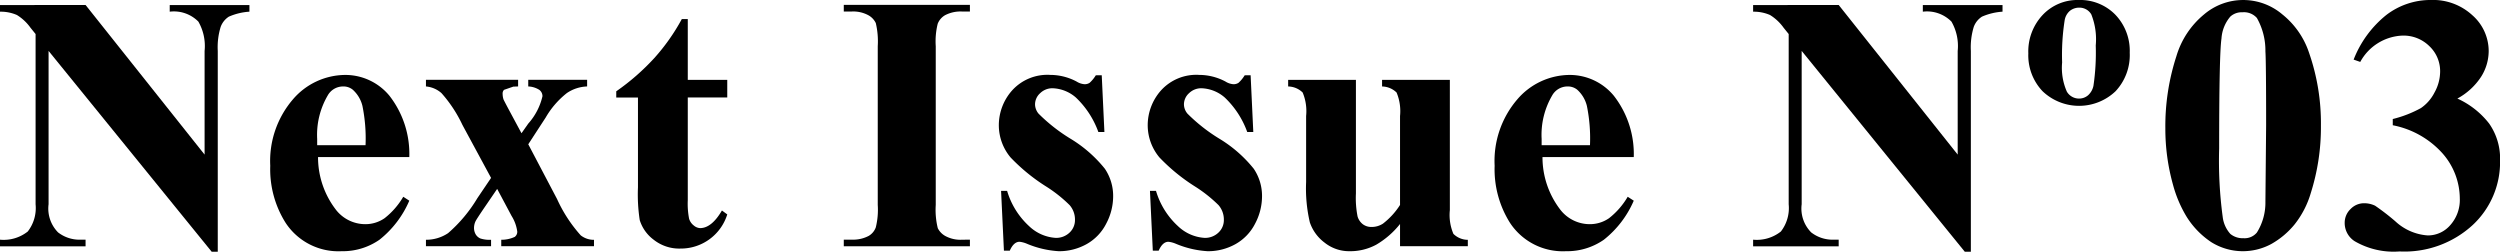 <svg xmlns="http://www.w3.org/2000/svg" width="150.957" height="15.201" viewBox="0 0 150.957 15.201">
  <g id="Next_Issue_03" data-name="Next Issue_03" transform="translate(-1463.818 -388.022)">
    <path id="パス_1032" data-name="パス 1032" d="M1468.985,388.323l7.187,9.034V391.1a2.961,2.961,0,0,0-.376-1.773,2.078,2.078,0,0,0-1.73-.6v-.4h4.813v.4a3.694,3.694,0,0,0-1.241.3,1.24,1.24,0,0,0-.494.614,4.172,4.172,0,0,0-.177,1.455v12.128h-.365l-9.851-12.128v9.259a2.046,2.046,0,0,0,.574,1.7,2.106,2.106,0,0,0,1.317.44h.343v.4h-5.167v-.4a2.34,2.34,0,0,0,1.676-.494,2.307,2.307,0,0,0,.473-1.644v-10.28l-.312-.386a2.827,2.827,0,0,0-.816-.763,2.446,2.446,0,0,0-1.021-.2v-.4Z"/>
    <path id="パス_1033" data-name="パス 1033" d="M1488.533,397.508h-5.511a5.192,5.192,0,0,0,1.064,3.158,2.246,2.246,0,0,0,1.783.892,2.028,2.028,0,0,0,1.171-.36,4.549,4.549,0,0,0,1.128-1.295l.365.237a6.062,6.062,0,0,1-1.8,2.357,3.883,3.883,0,0,1-2.289.693,3.81,3.81,0,0,1-3.383-1.718,6.055,6.055,0,0,1-.924-3.438,5.71,5.71,0,0,1,1.358-4,4.191,4.191,0,0,1,3.186-1.487,3.453,3.453,0,0,1,2.648,1.251A5.716,5.716,0,0,1,1488.533,397.508Zm-2.642-.72a9.854,9.854,0,0,0-.189-2.374,1.934,1.934,0,0,0-.585-.977.889.889,0,0,0-.6-.194,1.057,1.057,0,0,0-.913.548,4.7,4.7,0,0,0-.634,2.621v.376Z"/>
    <path id="パス_1034" data-name="パス 1034" d="M1495.716,396.734l1.74,3.309a8.574,8.574,0,0,0,1.429,2.191,1.275,1.275,0,0,0,.8.269v.387h-5.6V402.5a1.916,1.916,0,0,0,.811-.172.382.382,0,0,0,.156-.322,2.366,2.366,0,0,0-.344-.946l-.87-1.632-.741,1.085q-.505.741-.57.88a.963.963,0,0,0-.086.366.776.776,0,0,0,.1.413.622.622,0,0,0,.279.248,1.785,1.785,0,0,0,.65.08v.387h-3.932V402.5a2.376,2.376,0,0,0,1.337-.4,8.7,8.7,0,0,0,1.768-2.112l.827-1.224-1.73-3.2a7.968,7.968,0,0,0-1.267-1.922,1.624,1.624,0,0,0-.935-.4v-.4h5.565v.4l-.291.011-.558.193a.311.311,0,0,0-.086.247,1.1,1.1,0,0,0,.054.333c.021.05.122.244.3.58l.785,1.461.408-.58a3.747,3.747,0,0,0,.859-1.654.481.481,0,0,0-.187-.382,1.332,1.332,0,0,0-.672-.209v-.4h3.555v.4a2.309,2.309,0,0,0-1.224.4,5.167,5.167,0,0,0-1.278,1.477Z"/>
    <path id="パス_1035" data-name="パス 1035" d="M1505.348,389.172v3.674h2.384v1.063h-2.384v6.2a4.763,4.763,0,0,0,.08,1.122.813.813,0,0,0,.285.409.639.639,0,0,0,.376.156q.7,0,1.321-1.064l.322.237a2.935,2.935,0,0,1-2.825,2.062,2.484,2.484,0,0,1-1.616-.532,2.342,2.342,0,0,1-.844-1.186,10.207,10.207,0,0,1-.107-1.977v-5.425h-1.311v-.376a13.822,13.822,0,0,0,2.3-2.009,12.254,12.254,0,0,0,1.659-2.352Z"/>
    <path id="パス_1036" data-name="パス 1036" d="M1522.384,402.492v.4h-7.616v-.4h.483a2.013,2.013,0,0,0,1.02-.225.98.98,0,0,0,.43-.516,4.424,4.424,0,0,0,.118-1.354v-9.582a4.779,4.779,0,0,0-.118-1.4,1.065,1.065,0,0,0-.477-.488,1.922,1.922,0,0,0-.973-.21h-.483v-.4h7.616v.4h-.484a2.018,2.018,0,0,0-1.02.225,1.033,1.033,0,0,0-.441.516,4.42,4.42,0,0,0-.118,1.353V400.4a4.615,4.615,0,0,0,.123,1.4,1.1,1.1,0,0,0,.485.488,1.909,1.909,0,0,0,.971.21Z"/>
    <path id="パス_1037" data-name="パス 1037" d="M1530.344,392.566l.161,3.427h-.365a5.39,5.39,0,0,0-1.359-2.084,2.257,2.257,0,0,0-1.4-.558,1.053,1.053,0,0,0-.752.295.913.913,0,0,0-.312.682.887.887,0,0,0,.215.559,10.294,10.294,0,0,0,1.923,1.509,7.887,7.887,0,0,1,2.078,1.816,2.927,2.927,0,0,1,.5,1.67,3.517,3.517,0,0,1-.419,1.643,2.932,2.932,0,0,1-1.181,1.236,3.384,3.384,0,0,1-1.687.429,5.847,5.847,0,0,1-1.923-.451,1.589,1.589,0,0,0-.44-.118c-.236,0-.434.179-.591.537h-.354l-.172-3.609h.365a4.683,4.683,0,0,0,1.326,2.127,2.552,2.552,0,0,0,1.6.709,1.163,1.163,0,0,0,.844-.318,1.03,1.03,0,0,0,.327-.767,1.327,1.327,0,0,0-.323-.892,8.323,8.323,0,0,0-1.439-1.138,11.218,11.218,0,0,1-2.127-1.741,3.026,3.026,0,0,1-.709-1.944,3.161,3.161,0,0,1,.8-2.1,2.871,2.871,0,0,1,2.315-.94,3.386,3.386,0,0,1,1.579.4,1.047,1.047,0,0,0,.473.162.538.538,0,0,0,.312-.082,1.981,1.981,0,0,0,.376-.456Z"/>
    <path id="パス_1038" data-name="パス 1038" d="M1539.334,392.566l.161,3.427h-.365a5.39,5.39,0,0,0-1.359-2.084,2.257,2.257,0,0,0-1.4-.558,1.053,1.053,0,0,0-.752.295.913.913,0,0,0-.311.682.881.881,0,0,0,.215.559,10.274,10.274,0,0,0,1.922,1.509,7.887,7.887,0,0,1,2.078,1.816,2.927,2.927,0,0,1,.5,1.67,3.528,3.528,0,0,1-.418,1.643,2.934,2.934,0,0,1-1.182,1.236,3.381,3.381,0,0,1-1.687.429,5.838,5.838,0,0,1-1.922-.451,1.591,1.591,0,0,0-.441-.118q-.354,0-.591.537h-.354l-.172-3.609h.365a4.683,4.683,0,0,0,1.326,2.127,2.553,2.553,0,0,0,1.6.709,1.163,1.163,0,0,0,.844-.318,1.027,1.027,0,0,0,.327-.767,1.331,1.331,0,0,0-.322-.892,8.384,8.384,0,0,0-1.44-1.138,11.252,11.252,0,0,1-2.127-1.741,3.031,3.031,0,0,1-.709-1.944,3.161,3.161,0,0,1,.8-2.1,2.873,2.873,0,0,1,2.315-.94,3.393,3.393,0,0,1,1.58.4,1.041,1.041,0,0,0,.472.162.536.536,0,0,0,.312-.082,1.981,1.981,0,0,0,.376-.456Z"/>
    <path id="パス_1039" data-name="パス 1039" d="M1551.364,392.846v7.863a2.9,2.9,0,0,0,.215,1.435,1.242,1.242,0,0,0,.87.359v.387h-4.093v-1.343a5.159,5.159,0,0,1-1.439,1.251,3.3,3.3,0,0,1-1.611.392,2.37,2.37,0,0,1-1.51-.521,2.546,2.546,0,0,1-.886-1.219,9.014,9.014,0,0,1-.225-2.438v-3.986a2.91,2.91,0,0,0-.209-1.418,1.283,1.283,0,0,0-.876-.365v-.4h4.092v6.864a5.761,5.761,0,0,0,.1,1.386.918.918,0,0,0,.322.472.843.843,0,0,0,.511.161,1.246,1.246,0,0,0,.7-.2,4.433,4.433,0,0,0,1.031-1.128v-5.371a2.9,2.9,0,0,0-.209-1.418,1.279,1.279,0,0,0-.876-.365v-.4Z"/>
    <path id="パス_1040" data-name="パス 1040" d="M1562.469,397.508h-5.511a5.191,5.191,0,0,0,1.063,3.158,2.248,2.248,0,0,0,1.784.892,2.03,2.03,0,0,0,1.171-.36,4.577,4.577,0,0,0,1.128-1.295l.365.237a6.062,6.062,0,0,1-1.805,2.357,3.879,3.879,0,0,1-2.288.693,3.813,3.813,0,0,1-3.384-1.718,6.064,6.064,0,0,1-.924-3.438,5.706,5.706,0,0,1,1.359-4,4.19,4.19,0,0,1,3.185-1.487,3.454,3.454,0,0,1,2.649,1.251A5.721,5.721,0,0,1,1562.469,397.508Zm-2.643-.72a9.86,9.86,0,0,0-.188-2.374,1.94,1.94,0,0,0-.585-.977.894.894,0,0,0-.6-.194,1.057,1.057,0,0,0-.913.548,4.7,4.7,0,0,0-.634,2.621v.376Z"/>
    <path id="パス_1041" data-name="パス 1041" d="M1574.843,388.323l7.186,9.034V391.1a2.96,2.96,0,0,0-.376-1.773,2.075,2.075,0,0,0-1.729-.6v-.4h4.812v.4a3.694,3.694,0,0,0-1.241.3,1.241,1.241,0,0,0-.494.614,4.2,4.2,0,0,0-.177,1.455v12.128h-.365l-9.851-12.128v9.259a2.047,2.047,0,0,0,.575,1.7,2.1,2.1,0,0,0,1.316.44h.344v.4h-5.167v-.4a2.341,2.341,0,0,0,1.676-.494,2.312,2.312,0,0,0,.472-1.644v-10.28l-.311-.386a2.828,2.828,0,0,0-.817-.763,2.445,2.445,0,0,0-1.02-.2v-.4Z"/>
    <path id="パス_1042" data-name="パス 1042" d="M1589.334,388.022a2.965,2.965,0,0,1,2.213.887,3.148,3.148,0,0,1,.87,2.3,3.192,3.192,0,0,1-.854,2.32,3.193,3.193,0,0,1-4.41,0,3.143,3.143,0,0,1-.859-2.283,3.213,3.213,0,0,1,.865-2.32A2.883,2.883,0,0,1,1589.334,388.022Zm.043.462a.894.894,0,0,0-.575.194.955.955,0,0,0-.317.591,13.522,13.522,0,0,0-.15,2.524,3.559,3.559,0,0,0,.285,1.762.85.85,0,0,0,.725.419.829.829,0,0,0,.558-.2,1.047,1.047,0,0,0,.323-.57,13.672,13.672,0,0,0,.139-2.438,4.052,4.052,0,0,0-.268-1.874A.825.825,0,0,0,1589.377,388.484Z"/>
    <path id="パス_1043" data-name="パス 1043" d="M1603.962,395.606a13.145,13.145,0,0,1-.612,4.072,5.555,5.555,0,0,1-.983,1.9,4.94,4.94,0,0,1-1.4,1.176,3.605,3.605,0,0,1-3.61-.1,5.052,5.052,0,0,1-1.5-1.536,7.452,7.452,0,0,1-.828-1.944,12.529,12.529,0,0,1-.461-3.395,13.625,13.625,0,0,1,.666-4.361,5.165,5.165,0,0,1,1.665-2.52,3.649,3.649,0,0,1,4.731-.009,4.983,4.983,0,0,1,1.617,2.325A12.932,12.932,0,0,1,1603.962,395.606Zm-3.309-.021q0-3.825-.043-4.458a3.992,3.992,0,0,0-.515-2.02,1.037,1.037,0,0,0-.87-.343,1.015,1.015,0,0,0-.731.257,2.261,2.261,0,0,0-.537,1.328q-.14.948-.14,6.632a25.4,25.4,0,0,0,.215,4.147,1.855,1.855,0,0,0,.462,1.02,1.178,1.178,0,0,0,.795.258.96.96,0,0,0,.806-.343,3.4,3.4,0,0,0,.515-1.859Z"/>
    <path id="パス_1044" data-name="パス 1044" d="M1608.3,395.585v-.376a6.979,6.979,0,0,0,1.7-.661,2.517,2.517,0,0,0,.817-.934,2.63,2.63,0,0,0,.343-1.273,2.075,2.075,0,0,0-.649-1.531,2.217,2.217,0,0,0-1.617-.639,3.038,3.038,0,0,0-2.557,1.59l-.4-.14a6.446,6.446,0,0,1,1.981-2.7,4.392,4.392,0,0,1,2.691-.9,3.5,3.5,0,0,1,2.5.924,2.879,2.879,0,0,1,.983,2.159,2.924,2.924,0,0,1-.457,1.552,3.963,3.963,0,0,1-1.434,1.317,5.085,5.085,0,0,1,1.918,1.509,3.694,3.694,0,0,1,.66,2.25,5.188,5.188,0,0,1-1.648,3.873,6.091,6.091,0,0,1-4.421,1.6,4.671,4.671,0,0,1-2.7-.612,1.3,1.3,0,0,1-.613-1.107,1.139,1.139,0,0,1,.355-.842,1.126,1.126,0,0,1,.816-.35,1.514,1.514,0,0,1,.666.15,14,14,0,0,1,1.219.94,3.192,3.192,0,0,0,1.961.854,1.781,1.781,0,0,0,1.364-.628,2.284,2.284,0,0,0,.57-1.6,4.153,4.153,0,0,0-1.032-2.713A5.407,5.407,0,0,0,1608.3,395.585Z"/>
  </g>
</svg>
